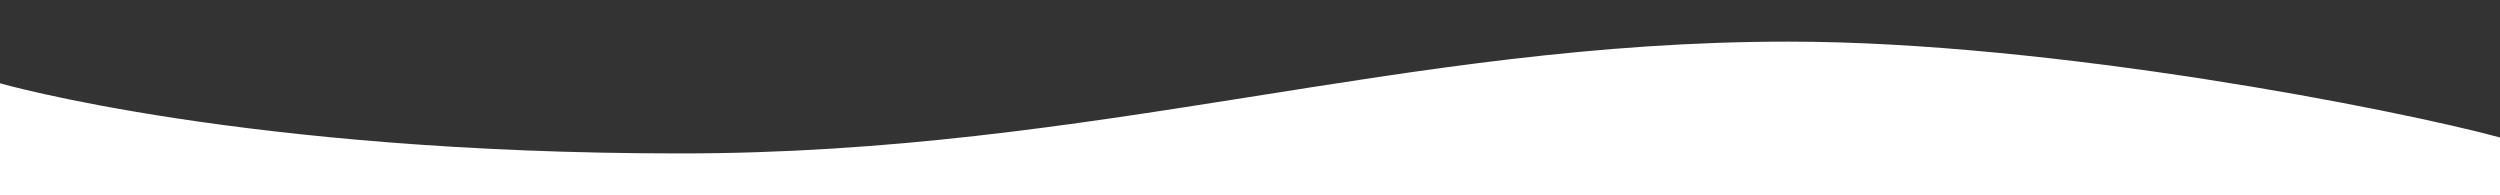 <?xml version="1.0" encoding="utf-8"?>
<!-- Generator: Adobe Illustrator 16.0.0, SVG Export Plug-In . SVG Version: 6.00 Build 0)  -->
<!DOCTYPE svg PUBLIC "-//W3C//DTD SVG 1.1//EN" "http://www.w3.org/Graphics/SVG/1.1/DTD/svg11.dtd">
<svg version="1.1" id="Layer_1" xmlns="http://www.w3.org/2000/svg" xmlns:xlink="http://www.w3.org/1999/xlink" x="0px" y="0px"
	 width="1200px" height="93.629px" viewBox="0 0 1200 93.629" enable-background="new 0 0 1200 93.629" xml:space="preserve">
<rect x="0" y="0" width="1200" height="93.629" fill="#333333" stroke="none"/>
<g id="Layer_2">
</g>
<g id="Layer_1_1_">
	<g>
		<g>
			<defs>
				<rect id="SVGID_1_" width="1200" height="93.629"/>
			</defs>
			<clipPath id="SVGID_2_">
				<use xlink:href="#SVGID_1_"  overflow="visible"/>
			</clipPath>
			<path clip-path="url(#SVGID_2_)" fill="#FFFFFF" d="M0,39.98c0,0,117.167,33.668,326.5,33.668
				c200.667,0,346.667-53.668,532-53.668c126.667,0,292.333,32.668,341.5,46.002v35.033H0V39.98z"/>
		</g>
	</g>
	<g>
		<g>
			<defs>
				<rect id="SVGID_3_" width="1200" height="93.629"/>
			</defs>
			<clipPath id="SVGID_4_">
				<use xlink:href="#SVGID_3_"  overflow="visible"/>
			</clipPath>
		</g>
	</g>
</g>
</svg>
